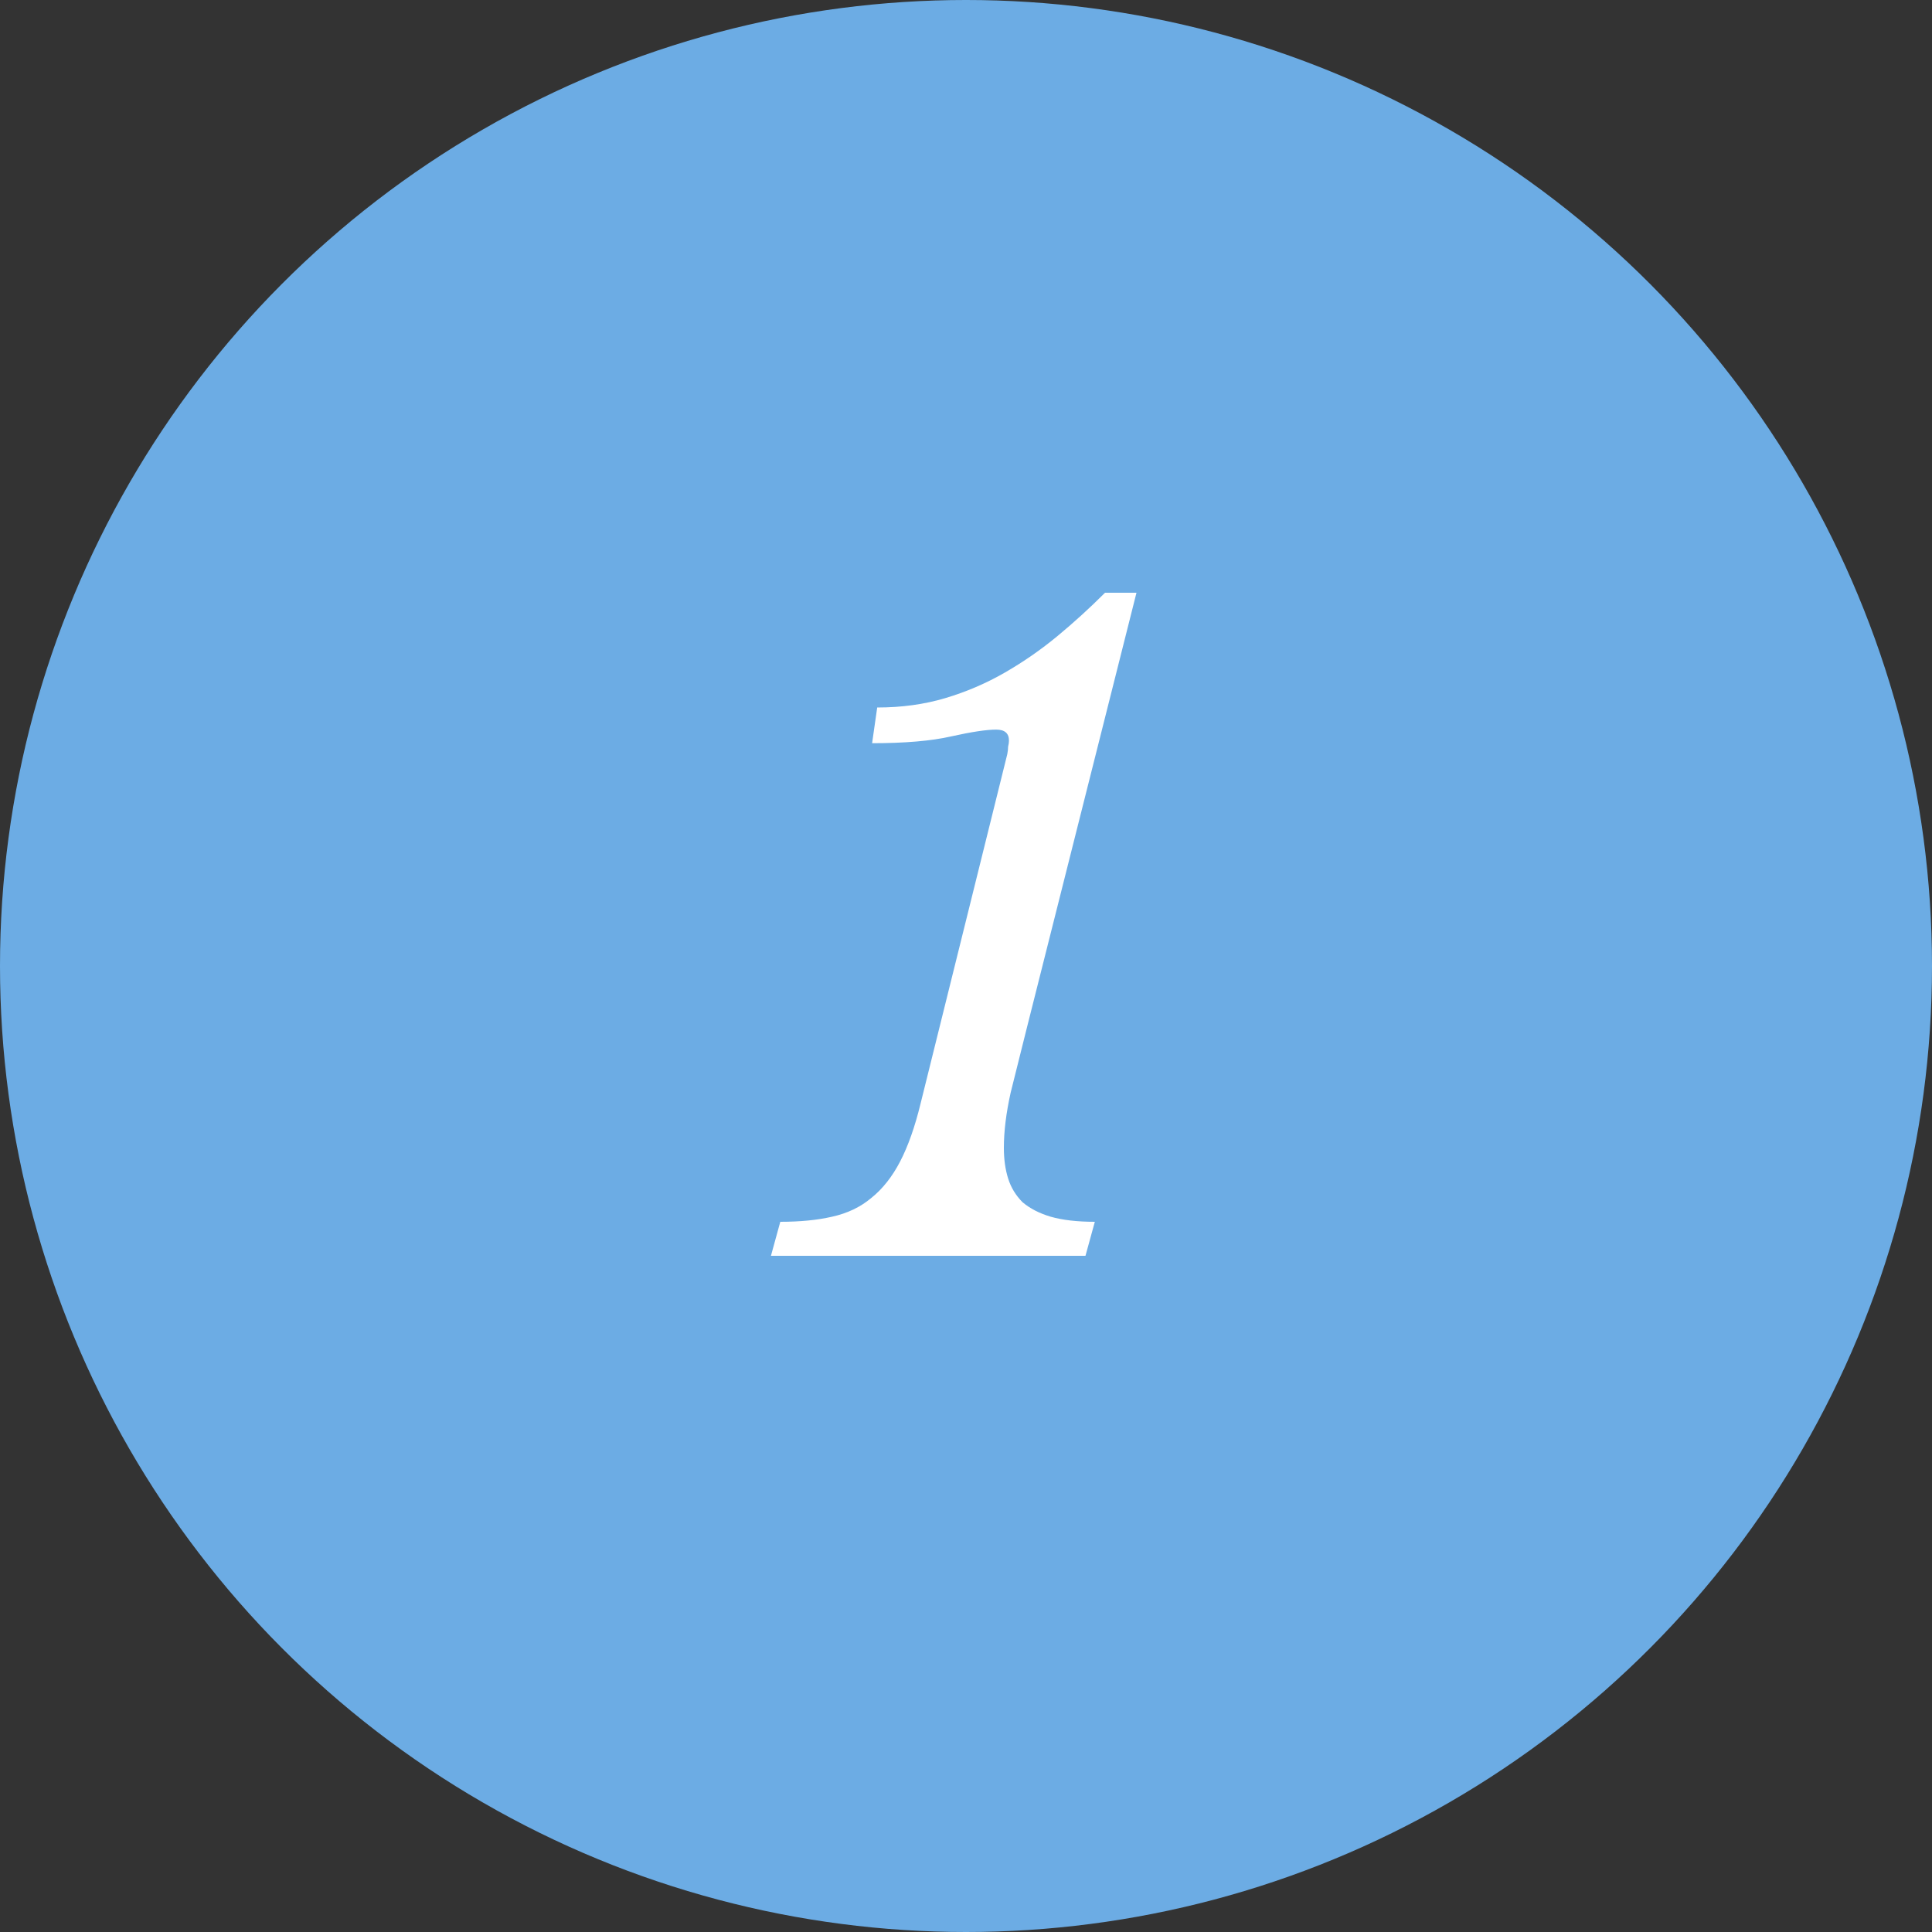 <svg width="100" height="100" viewBox="0 0 100 100" fill="none" xmlns="http://www.w3.org/2000/svg">
<rect x="0" y="0" width="100" height="100" fill="#333333" stroke="none"/>
<circle cx="50" cy="50" r="50" fill="#6CACE4"/>
<path d="M53.148 53.208C52.855 54.381 52.576 55.496 52.312 56.552C52.077 57.608 51.96 58.561 51.96 59.412C51.96 59.999 52.033 60.527 52.18 60.996C52.327 61.465 52.576 61.876 52.928 62.228C53.309 62.551 53.793 62.8 54.38 62.976C54.996 63.152 55.759 63.24 56.668 63.24L56.184 65H39.904L40.388 63.24C41.415 63.24 42.309 63.152 43.072 62.976C43.864 62.8 44.539 62.477 45.096 62.008C45.683 61.539 46.181 60.908 46.592 60.116C47.003 59.324 47.355 58.327 47.648 57.124L52.136 39.04C52.165 38.893 52.18 38.761 52.18 38.644C52.209 38.527 52.224 38.424 52.224 38.336C52.224 37.955 52.004 37.764 51.564 37.764C51.065 37.764 50.288 37.881 49.232 38.116C48.205 38.351 46.841 38.468 45.14 38.468L45.404 36.62C46.665 36.62 47.839 36.459 48.924 36.136C50.009 35.813 51.036 35.373 52.004 34.816C52.972 34.259 53.881 33.628 54.732 32.924C55.583 32.22 56.404 31.472 57.196 30.68H58.824L53.148 53.208Z" fill="white"/>
</svg>
